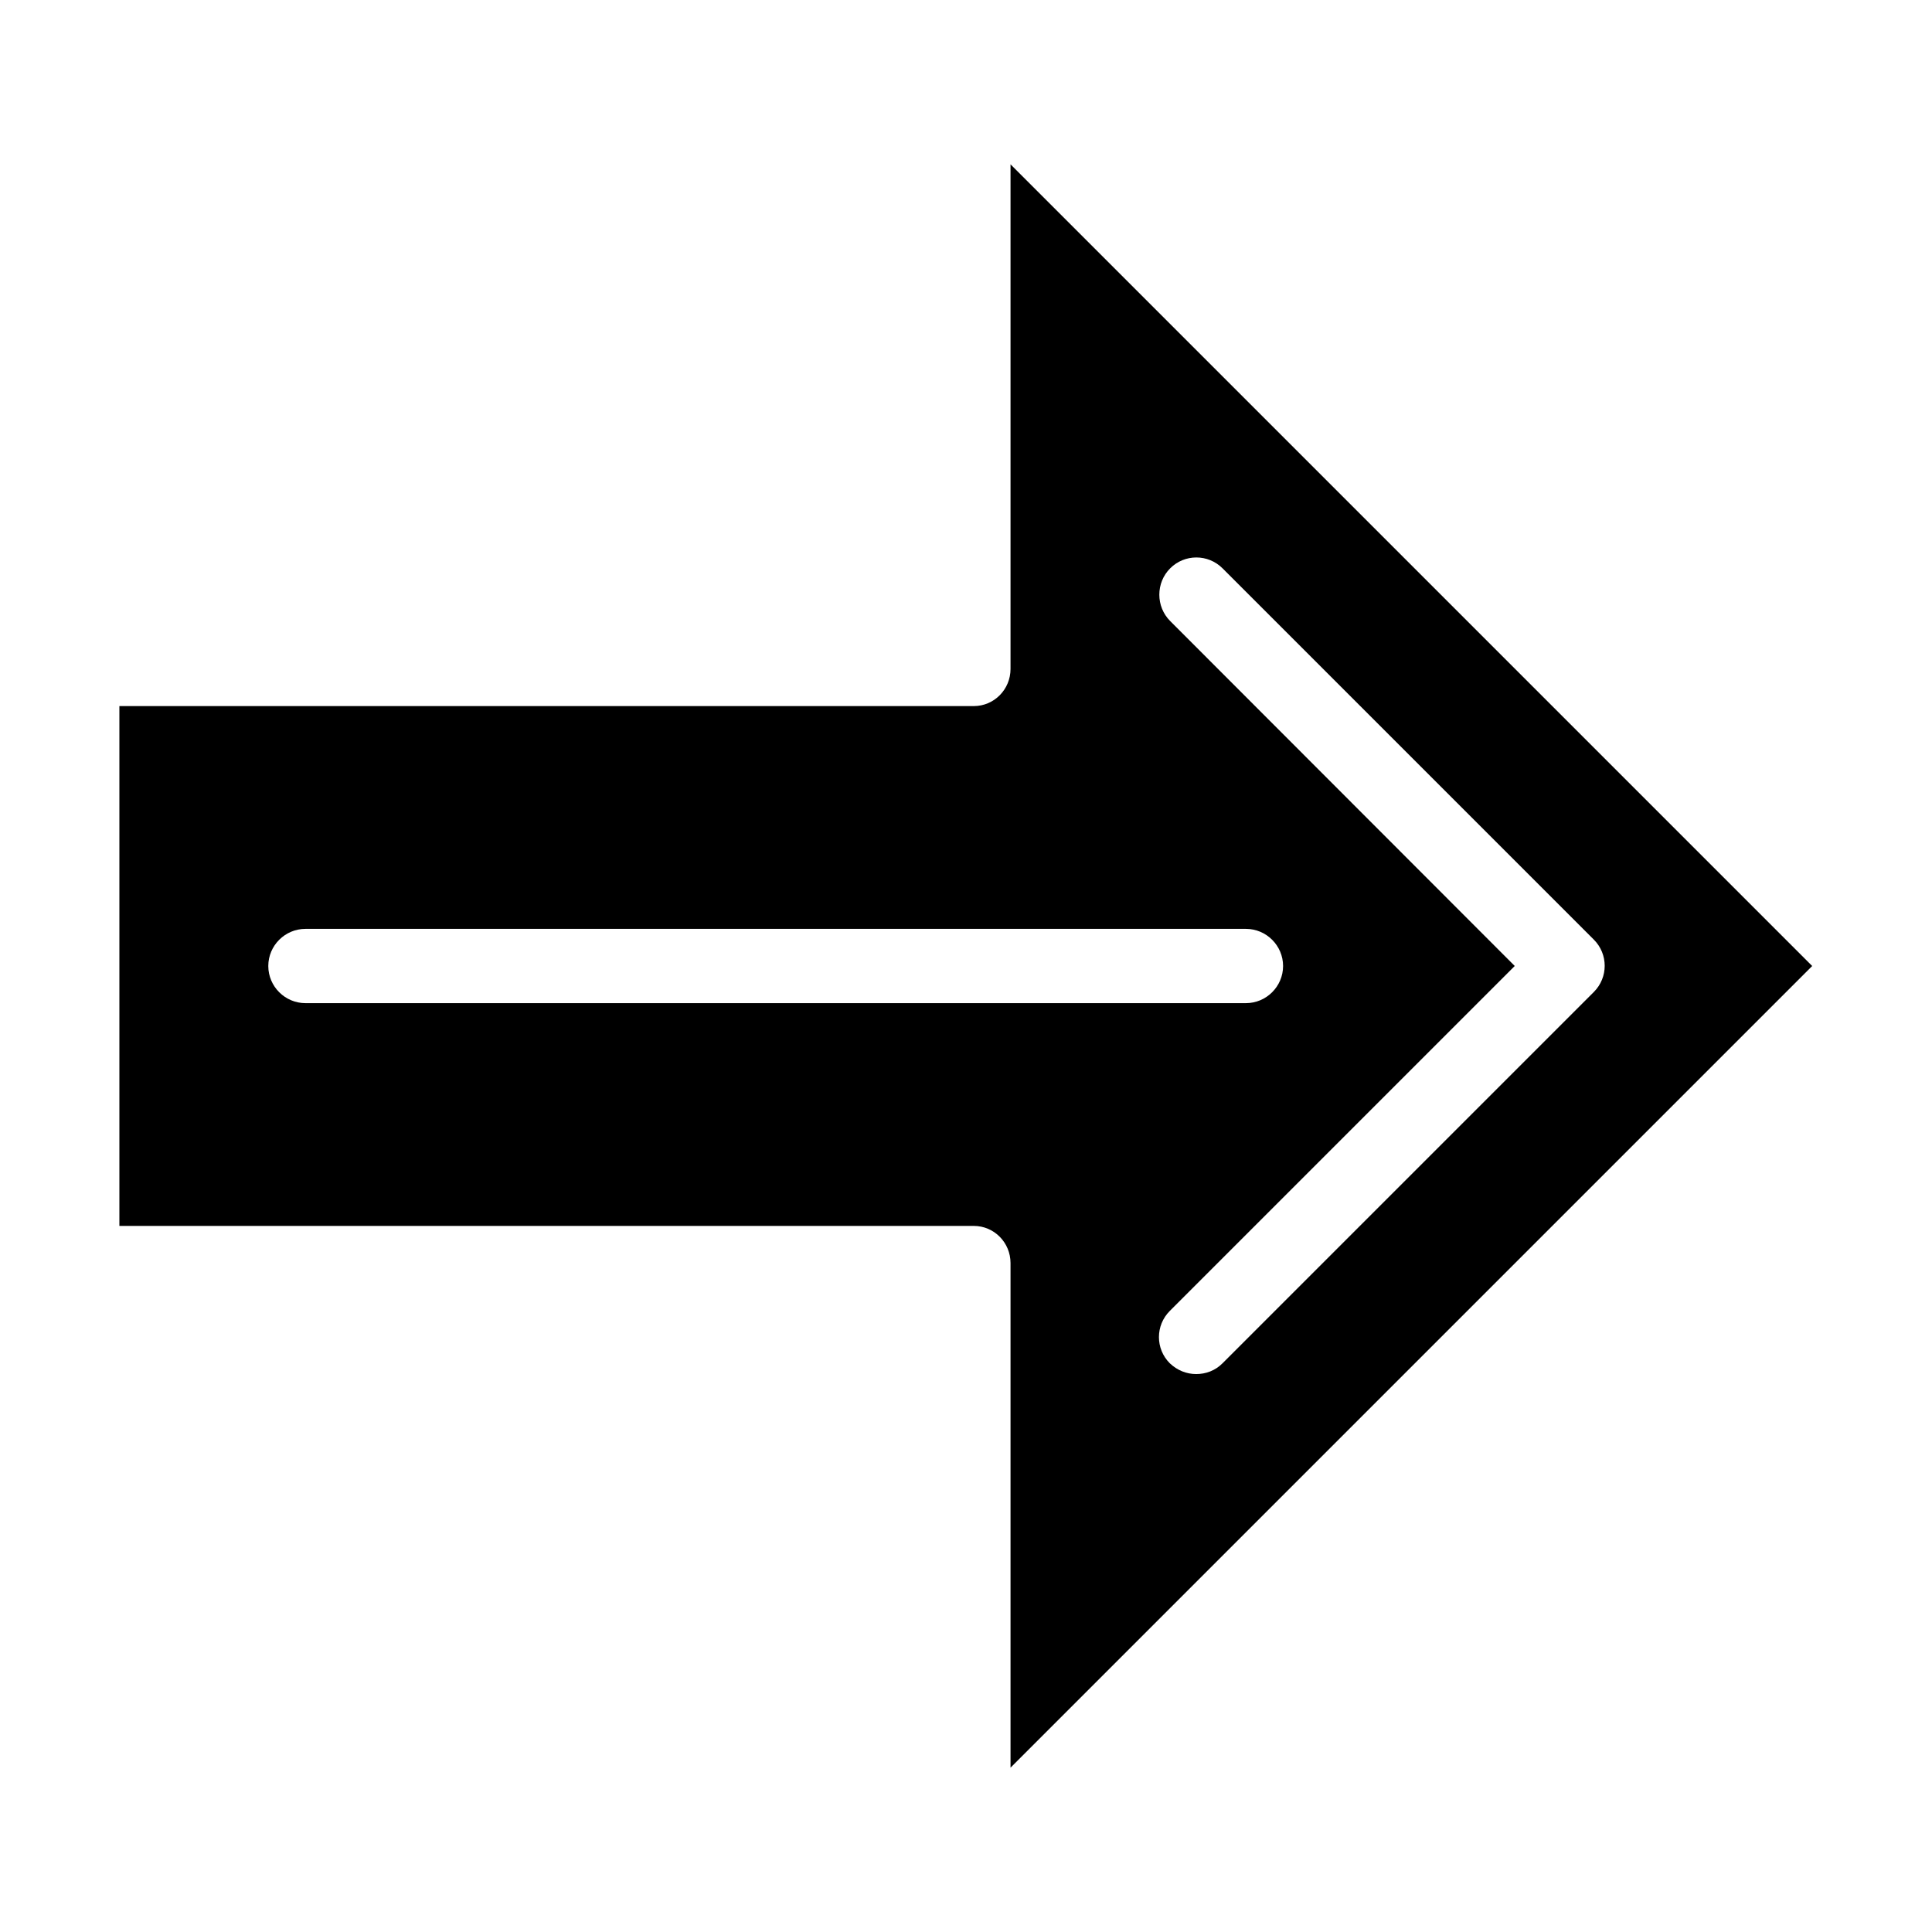 <?xml version="1.0" encoding="UTF-8"?>
<!-- Uploaded to: ICON Repo, www.iconrepo.com, Generator: ICON Repo Mixer Tools -->
<svg fill="#000000" width="800px" height="800px" version="1.1" viewBox="144 144 512 512" xmlns="http://www.w3.org/2000/svg">
 <path d="m411.8 321.28c0 5.41-4.328 9.84-9.742 9.84h-226.42v137.76h226.42c5.41 0 9.742 4.43 9.742 9.84v133.73l212.45-212.45-212.45-212.45zm-186.86 88.562c-5.41 0-9.84-4.43-9.84-9.84s4.43-9.84 9.84-9.84h249.25c5.41 0 9.84 4.43 9.84 9.84s-4.43 9.84-9.84 9.84zm229.17-115.23c3.836-3.836 10.035-3.836 13.875 0l98.398 98.398c3.836 3.836 3.836 10.035 0 13.875l-98.398 98.398c-1.969 1.969-4.43 2.856-6.988 2.856s-5.019-0.984-6.988-2.856c-3.836-3.836-3.836-10.035 0-13.875l91.414-91.414-91.312-91.41c-3.836-3.84-3.836-10.137 0-13.973z"/>
</svg>